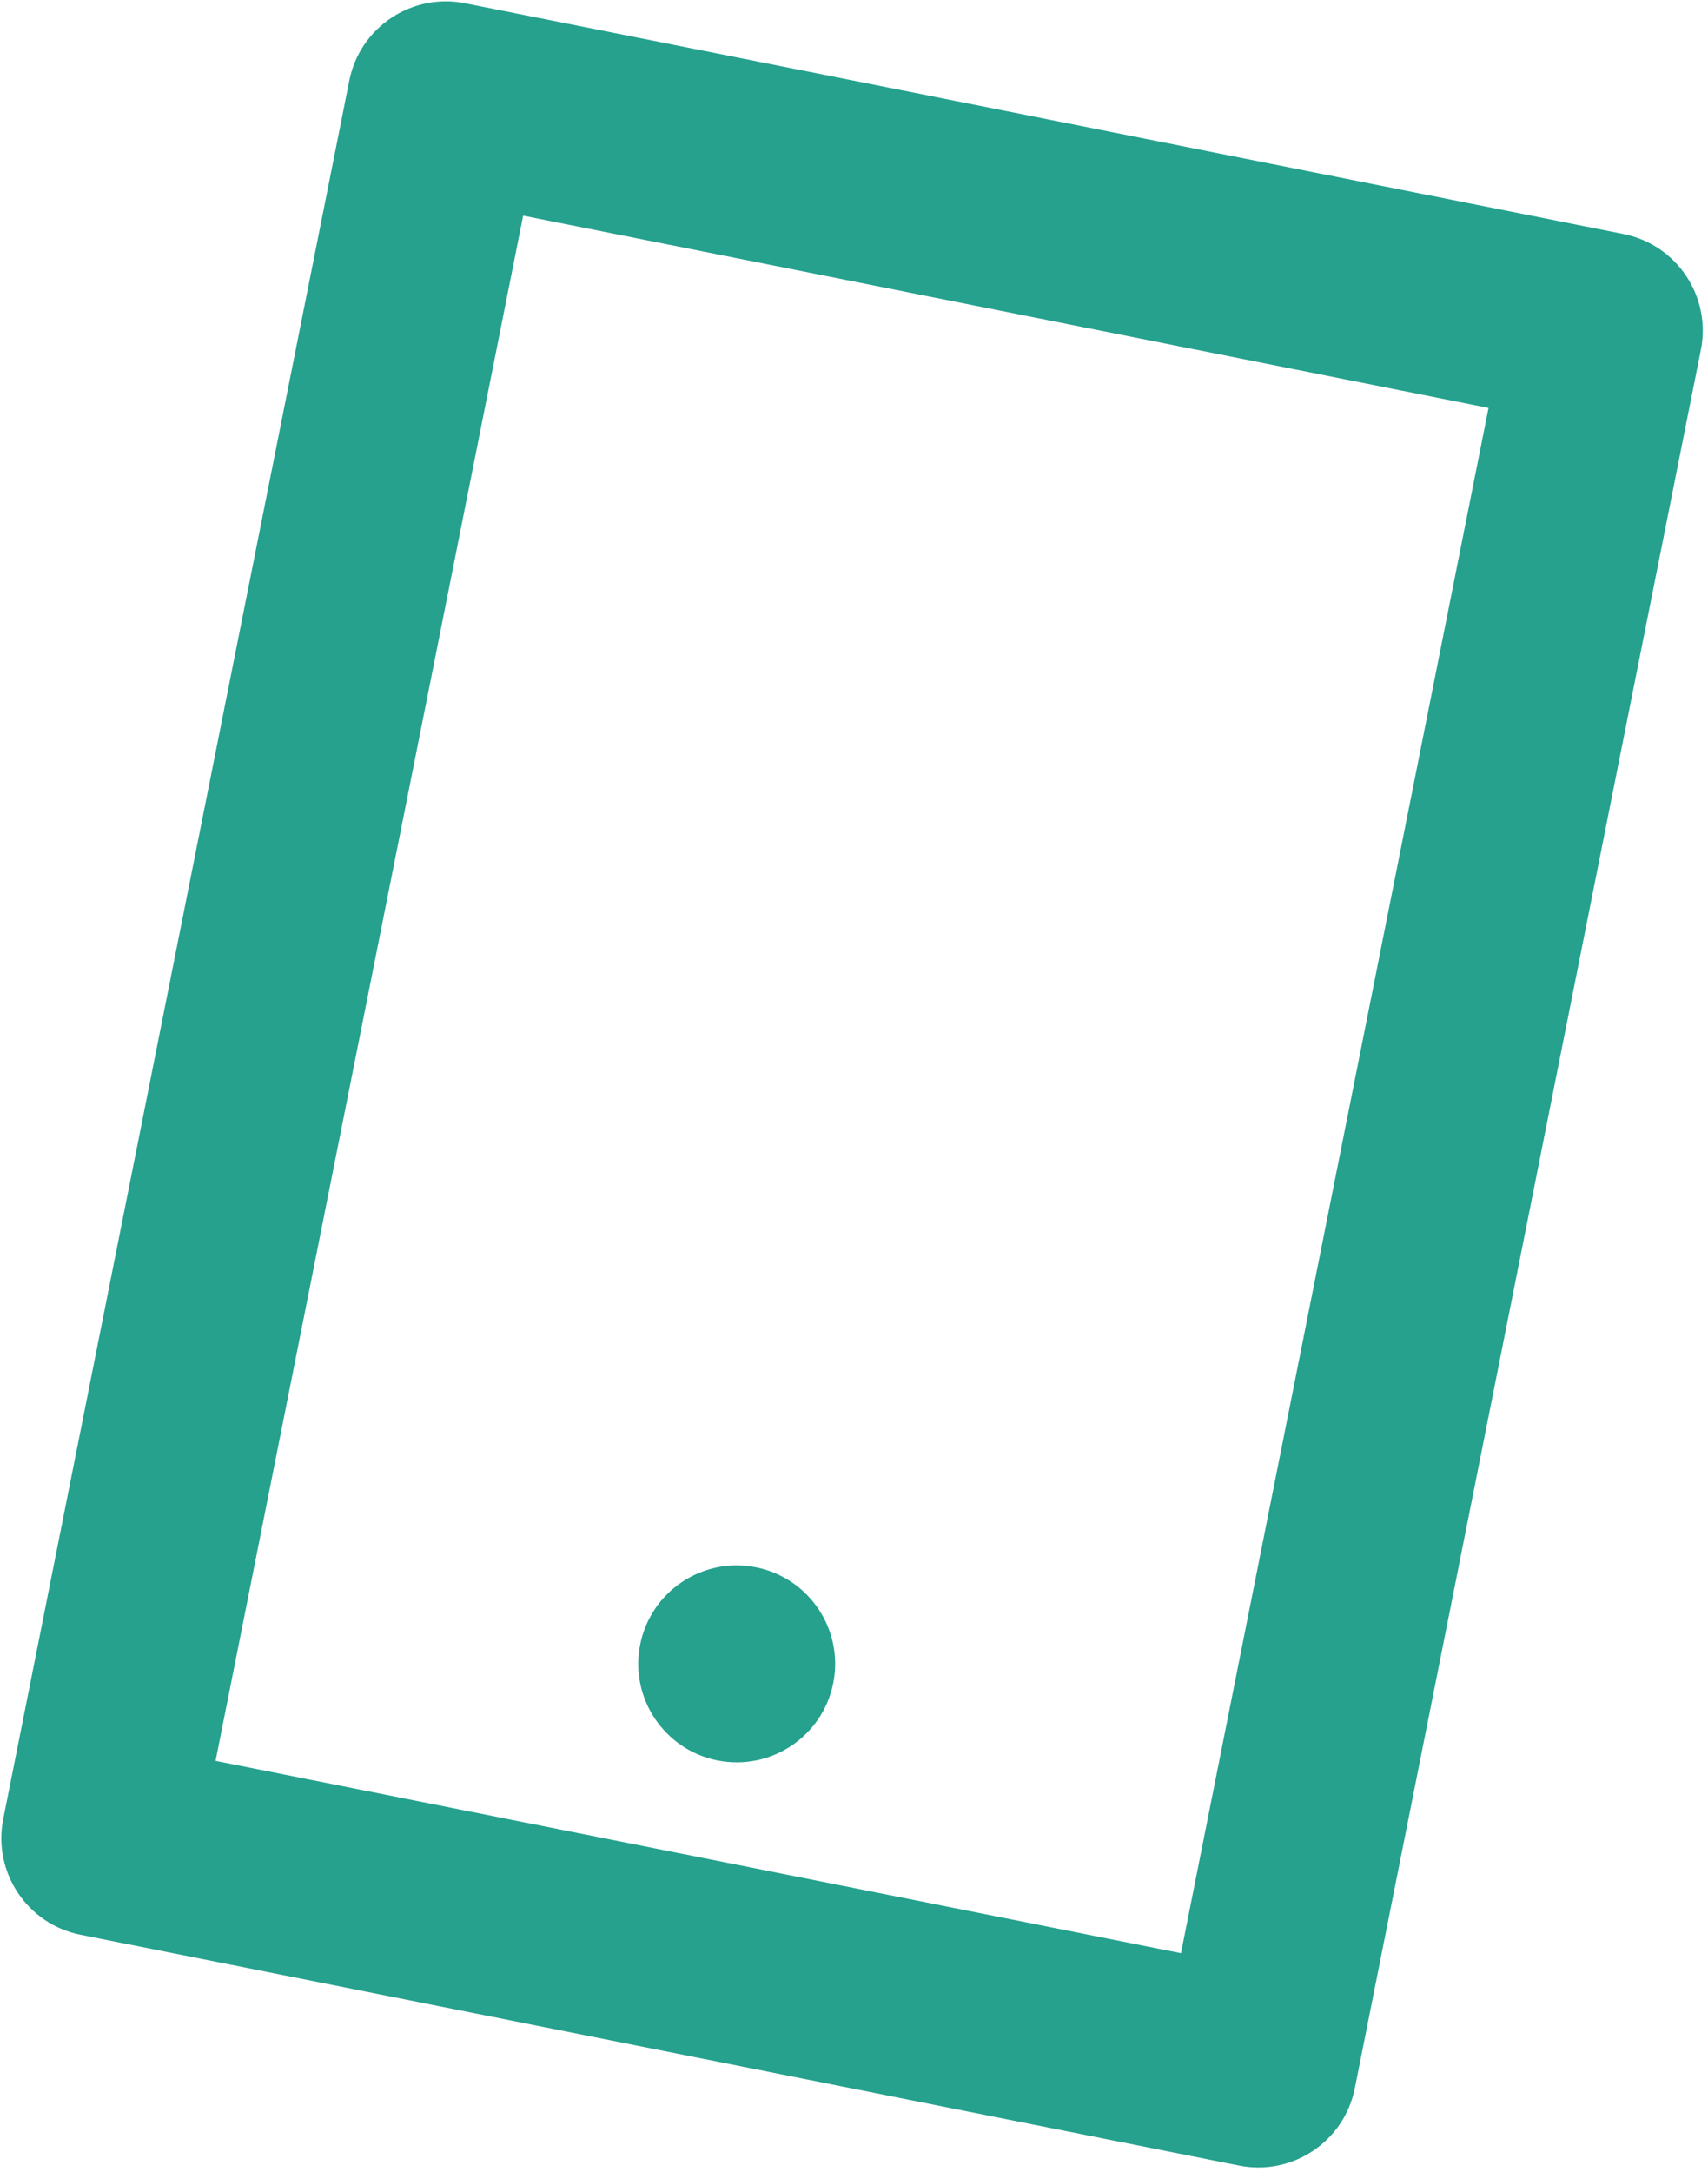 <svg width="107" height="136" viewBox="0 0 107 136" fill="none" xmlns="http://www.w3.org/2000/svg">
<path d="M32.773 13.505L13.504 110.271L73.983 122.315L93.252 25.548L32.773 13.505ZM29.134 0.204L101.709 14.656C105.049 15.321 107.218 18.568 106.553 21.909L84.875 130.771C84.21 134.111 80.963 136.28 77.622 135.615L5.047 121.163C1.707 120.498 -0.461 117.251 0.204 113.911L21.882 5.048C22.547 1.708 25.794 -0.461 29.134 0.204ZM47.356 98.149C50.697 98.814 52.865 102.061 52.2 105.401C51.535 108.742 48.288 110.91 44.948 110.245C41.608 109.58 39.439 106.333 40.104 102.993C40.769 99.653 44.016 97.484 47.356 98.149Z" fill="#25A18E"/>
</svg>
